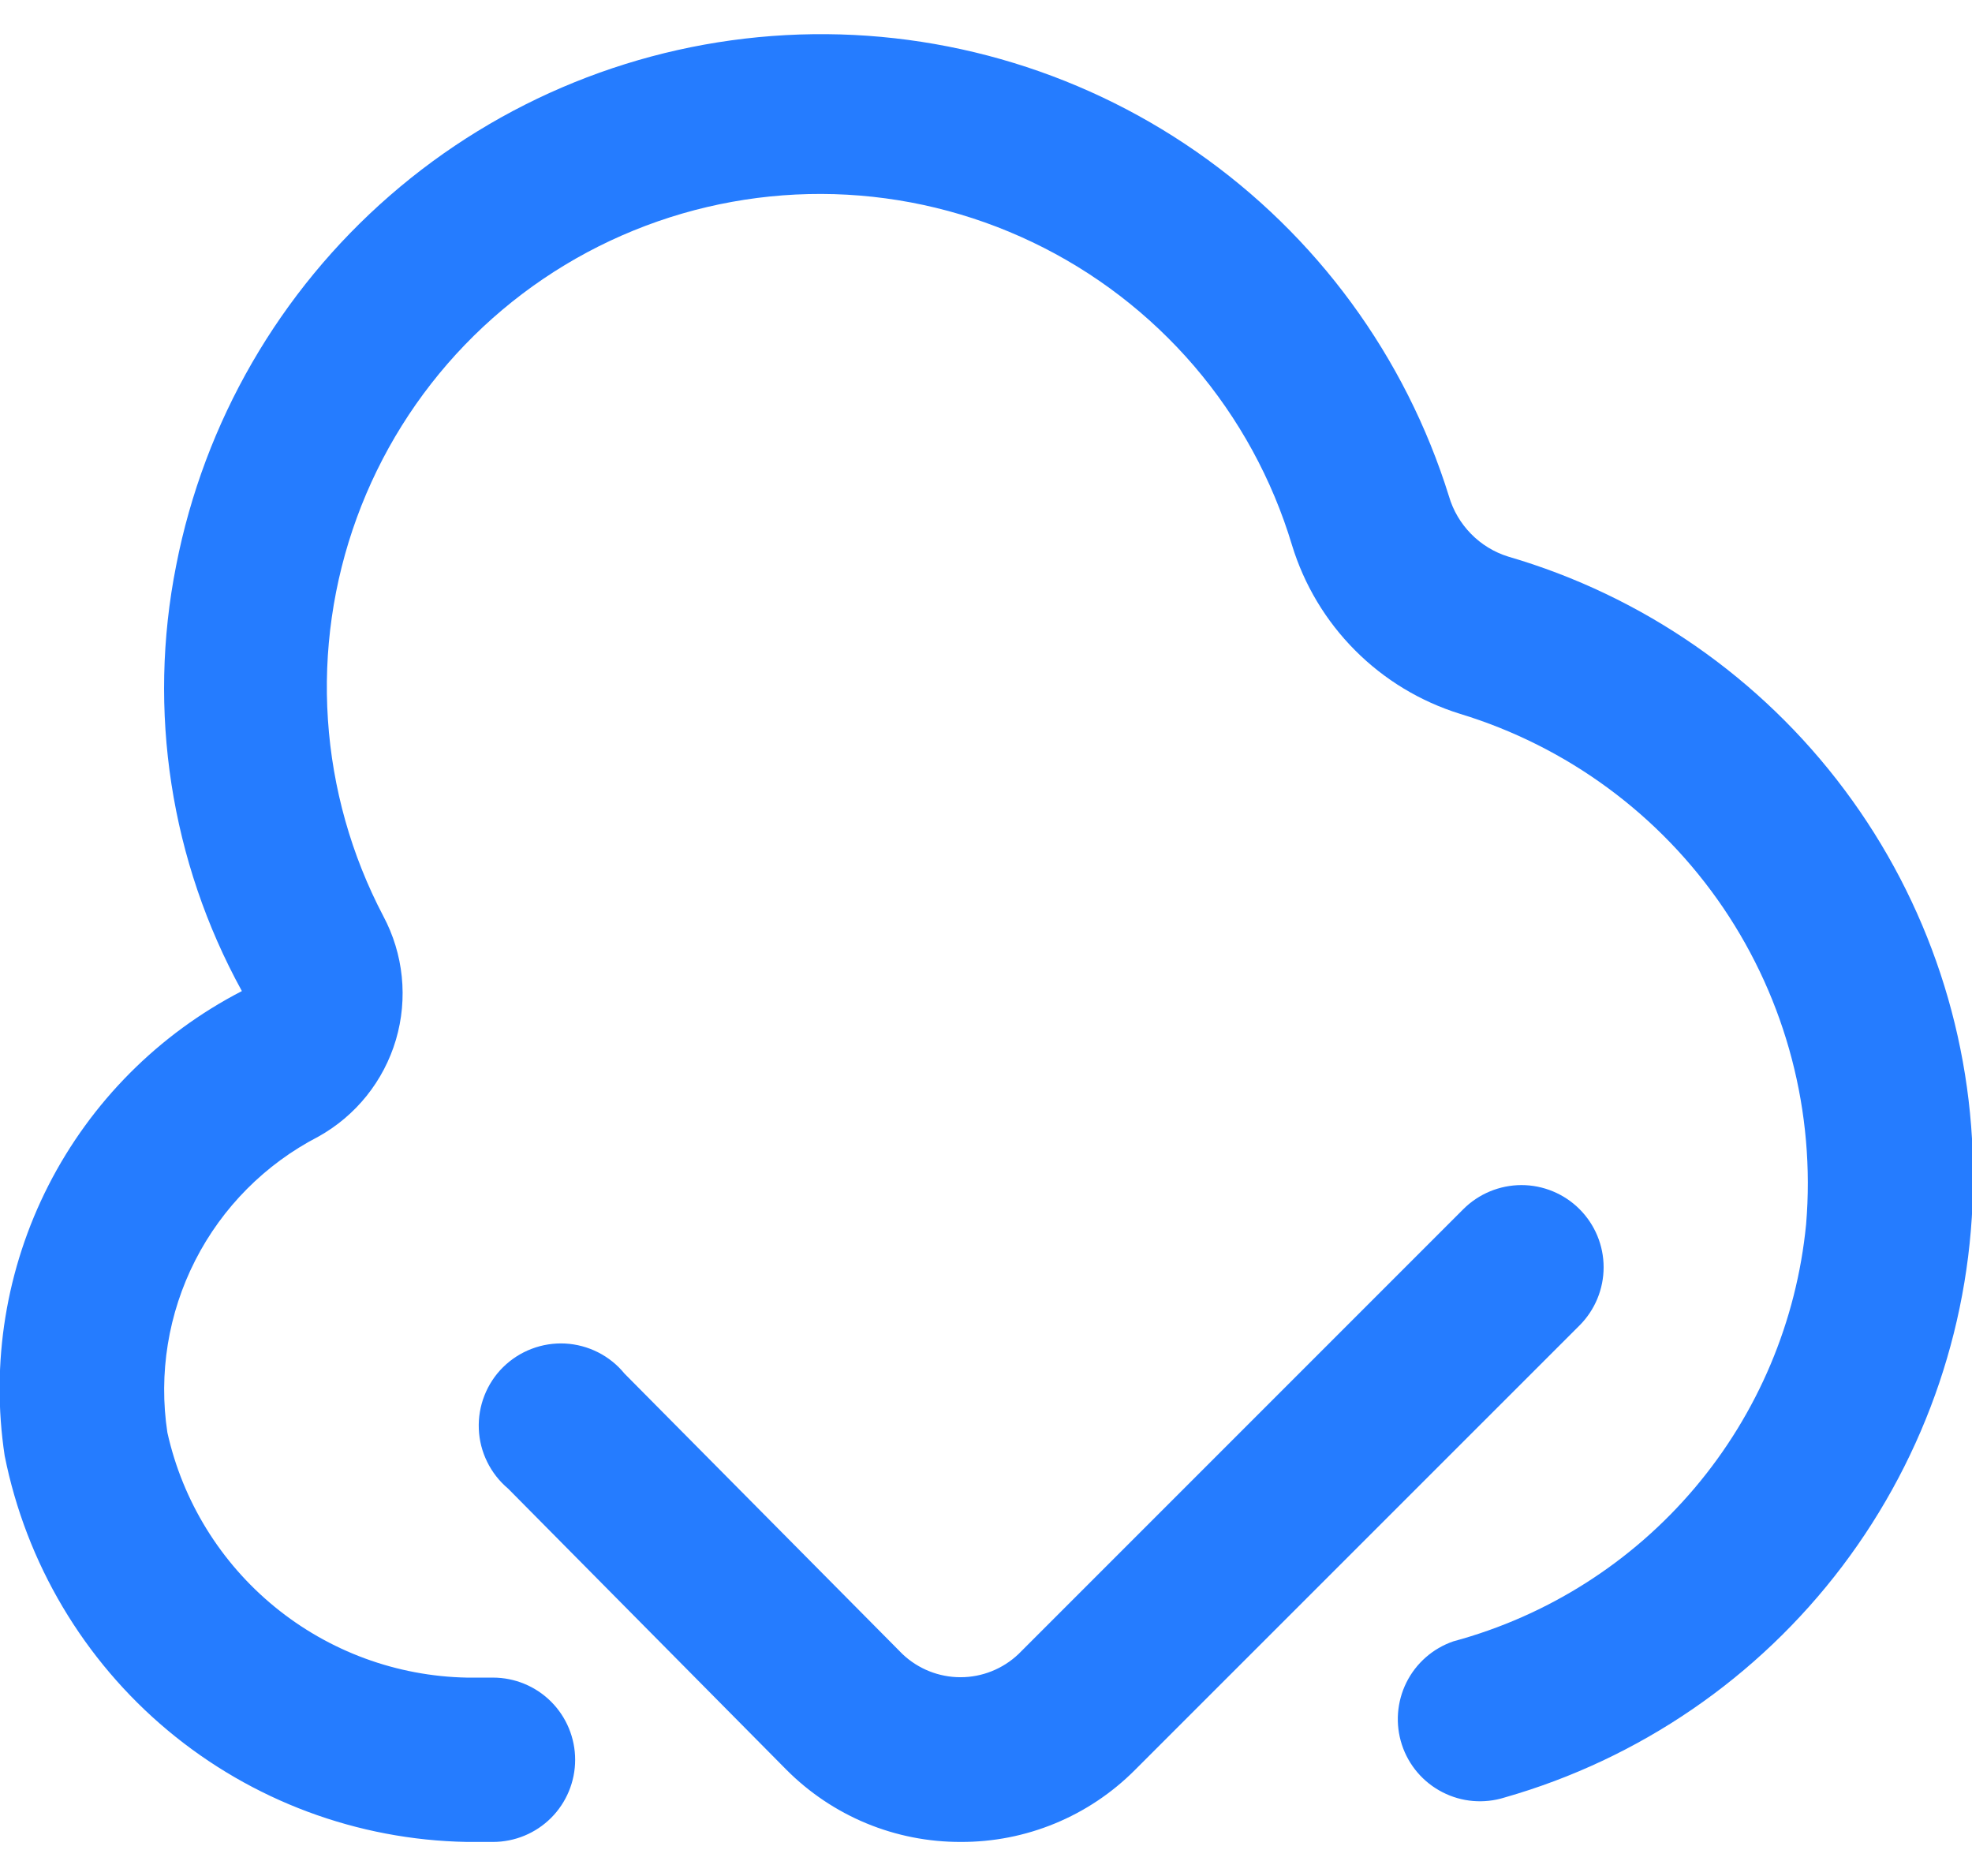 <svg width="41" height="39" viewBox="0 0 41 39" fill="none" xmlns="http://www.w3.org/2000/svg">
<path d="M19.974 38.291C19.301 38.293 18.634 38.161 18.012 37.904C17.39 37.646 16.825 37.267 16.35 36.79L10.564 30.946C10.382 30.793 10.234 30.604 10.129 30.39C10.024 30.177 9.964 29.944 9.955 29.706C9.945 29.469 9.985 29.232 10.072 29.011C10.159 28.789 10.291 28.588 10.46 28.421C10.63 28.254 10.832 28.124 11.054 28.04C11.276 27.955 11.514 27.918 11.751 27.93C11.989 27.943 12.221 28.005 12.433 28.112C12.645 28.219 12.833 28.37 12.983 28.554L18.764 34.386C19.09 34.695 19.521 34.867 19.97 34.867C20.418 34.867 20.849 34.695 21.175 34.386L30.424 25.137C30.744 24.817 31.179 24.637 31.632 24.636C32.085 24.636 32.52 24.816 32.84 25.136C33.161 25.457 33.341 25.891 33.341 26.344C33.341 26.798 33.161 27.232 32.841 27.553L23.59 36.802C23.116 37.276 22.552 37.653 21.931 37.908C21.31 38.164 20.645 38.294 19.974 38.291ZM11.958 36.583C11.958 36.13 11.778 35.695 11.458 35.375C11.138 35.055 10.703 34.875 10.25 34.875H9.708C8.249 34.847 6.842 34.329 5.713 33.405C4.583 32.481 3.797 31.205 3.48 29.78C3.294 28.556 3.497 27.305 4.059 26.202C4.621 25.099 5.515 24.2 6.615 23.631C7.398 23.197 7.979 22.472 8.232 21.614C8.485 20.755 8.39 19.831 7.968 19.042C7.304 17.777 6.913 16.387 6.818 14.962C6.723 13.536 6.928 12.107 7.418 10.765C7.908 9.423 8.673 8.199 9.664 7.17C10.655 6.142 11.85 5.331 13.173 4.792C14.496 4.252 15.916 3.995 17.344 4.036C18.772 4.078 20.175 4.418 21.464 5.034C22.753 5.649 23.899 6.528 24.829 7.612C25.758 8.697 26.451 9.964 26.862 11.332C27.114 12.157 27.564 12.908 28.173 13.519C28.781 14.13 29.53 14.583 30.354 14.839C32.586 15.518 34.518 16.942 35.828 18.872C37.137 20.803 37.746 23.125 37.551 25.45C37.354 27.469 36.547 29.381 35.237 30.93C33.927 32.479 32.176 33.592 30.217 34.121C29.792 34.267 29.441 34.574 29.241 34.976C29.041 35.379 29.007 35.844 29.147 36.271C29.287 36.698 29.59 37.052 29.99 37.257C30.39 37.463 30.854 37.502 31.283 37.367C34.083 36.568 36.546 34.881 38.303 32.56C40.06 30.238 41.015 27.409 41.023 24.497C41.032 21.586 40.094 18.751 38.35 16.42C36.607 14.088 34.153 12.386 31.358 11.571C31.065 11.48 30.799 11.318 30.584 11.098C30.369 10.879 30.211 10.611 30.125 10.316C29.221 7.411 27.373 4.891 24.875 3.154C22.377 1.418 19.371 0.565 16.334 0.73C13.296 0.895 10.4 2.069 8.105 4.066C5.81 6.063 4.246 8.768 3.663 11.754C3.062 14.773 3.546 17.906 5.029 20.603C3.3 21.495 1.894 22.907 1.009 24.639C0.125 26.372 -0.194 28.339 0.097 30.262C0.543 32.496 1.739 34.511 3.487 35.972C5.235 37.432 7.431 38.251 9.708 38.291H10.25C10.703 38.291 11.138 38.111 11.458 37.791C11.778 37.471 11.958 37.036 11.958 36.583Z" fill="#257CFF"/>
</svg>
